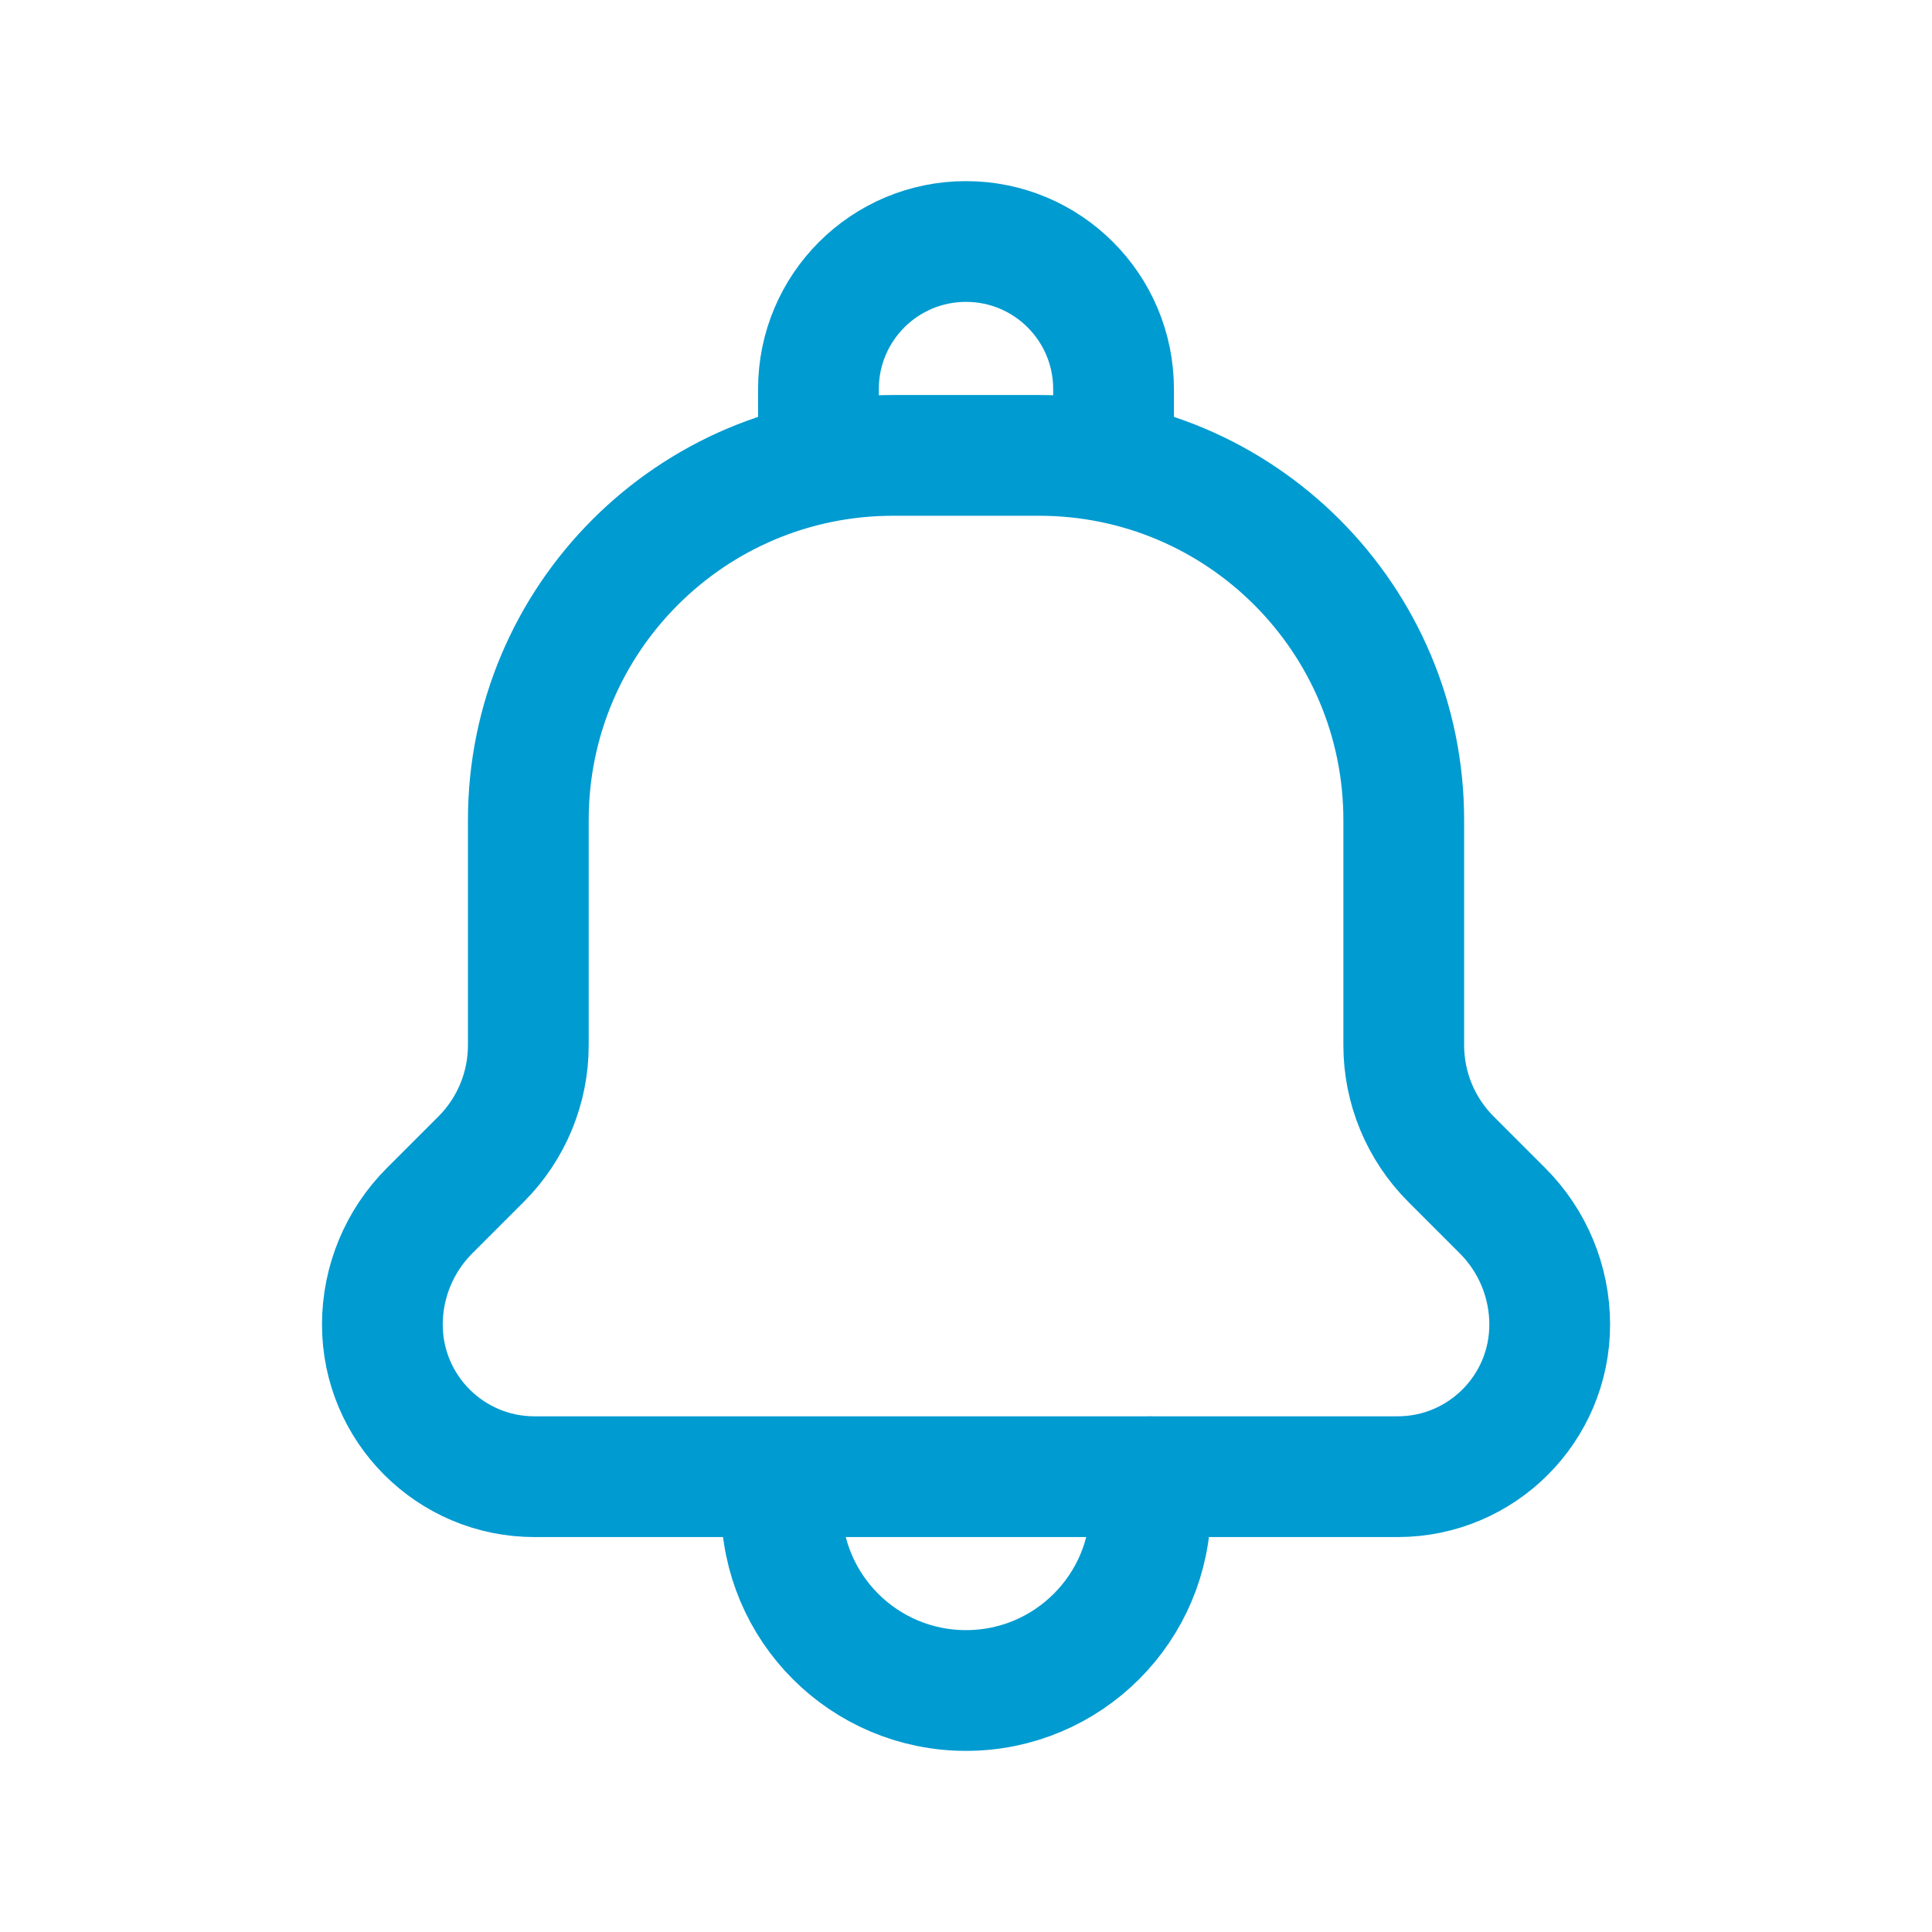 <?xml version="1.0" encoding="UTF-8"?>
<svg xmlns="http://www.w3.org/2000/svg" width="24" height="24" viewBox="0 0 24 24" fill="none">
  <path d="M9.708 18.344V18.709C9.708 19.974 10.734 21 12 21C13.266 21 14.292 19.974 14.292 18.708V18.343M13.833 5.751V4.833C13.833 3.821 13.013 3 12 3C10.987 3 10.167 3.821 10.167 4.833V5.751M6.563 10.188C6.563 7.685 8.592 5.657 11.094 5.657H12.907C15.41 5.657 17.438 7.686 17.438 10.188V12.985C17.438 13.515 17.649 14.024 18.024 14.399L18.665 15.04C19.04 15.415 19.251 15.924 19.251 16.454C19.251 17.498 18.405 18.344 17.361 18.344H6.64C5.596 18.344 4.75 17.498 4.75 16.454C4.75 15.924 4.961 15.415 5.336 15.04L5.977 14.399C6.352 14.024 6.563 13.515 6.563 12.985V10.188Z" stroke="#009BD1" stroke-width="1.5" stroke-linecap="round" stroke-linejoin="round"></path>
</svg>
